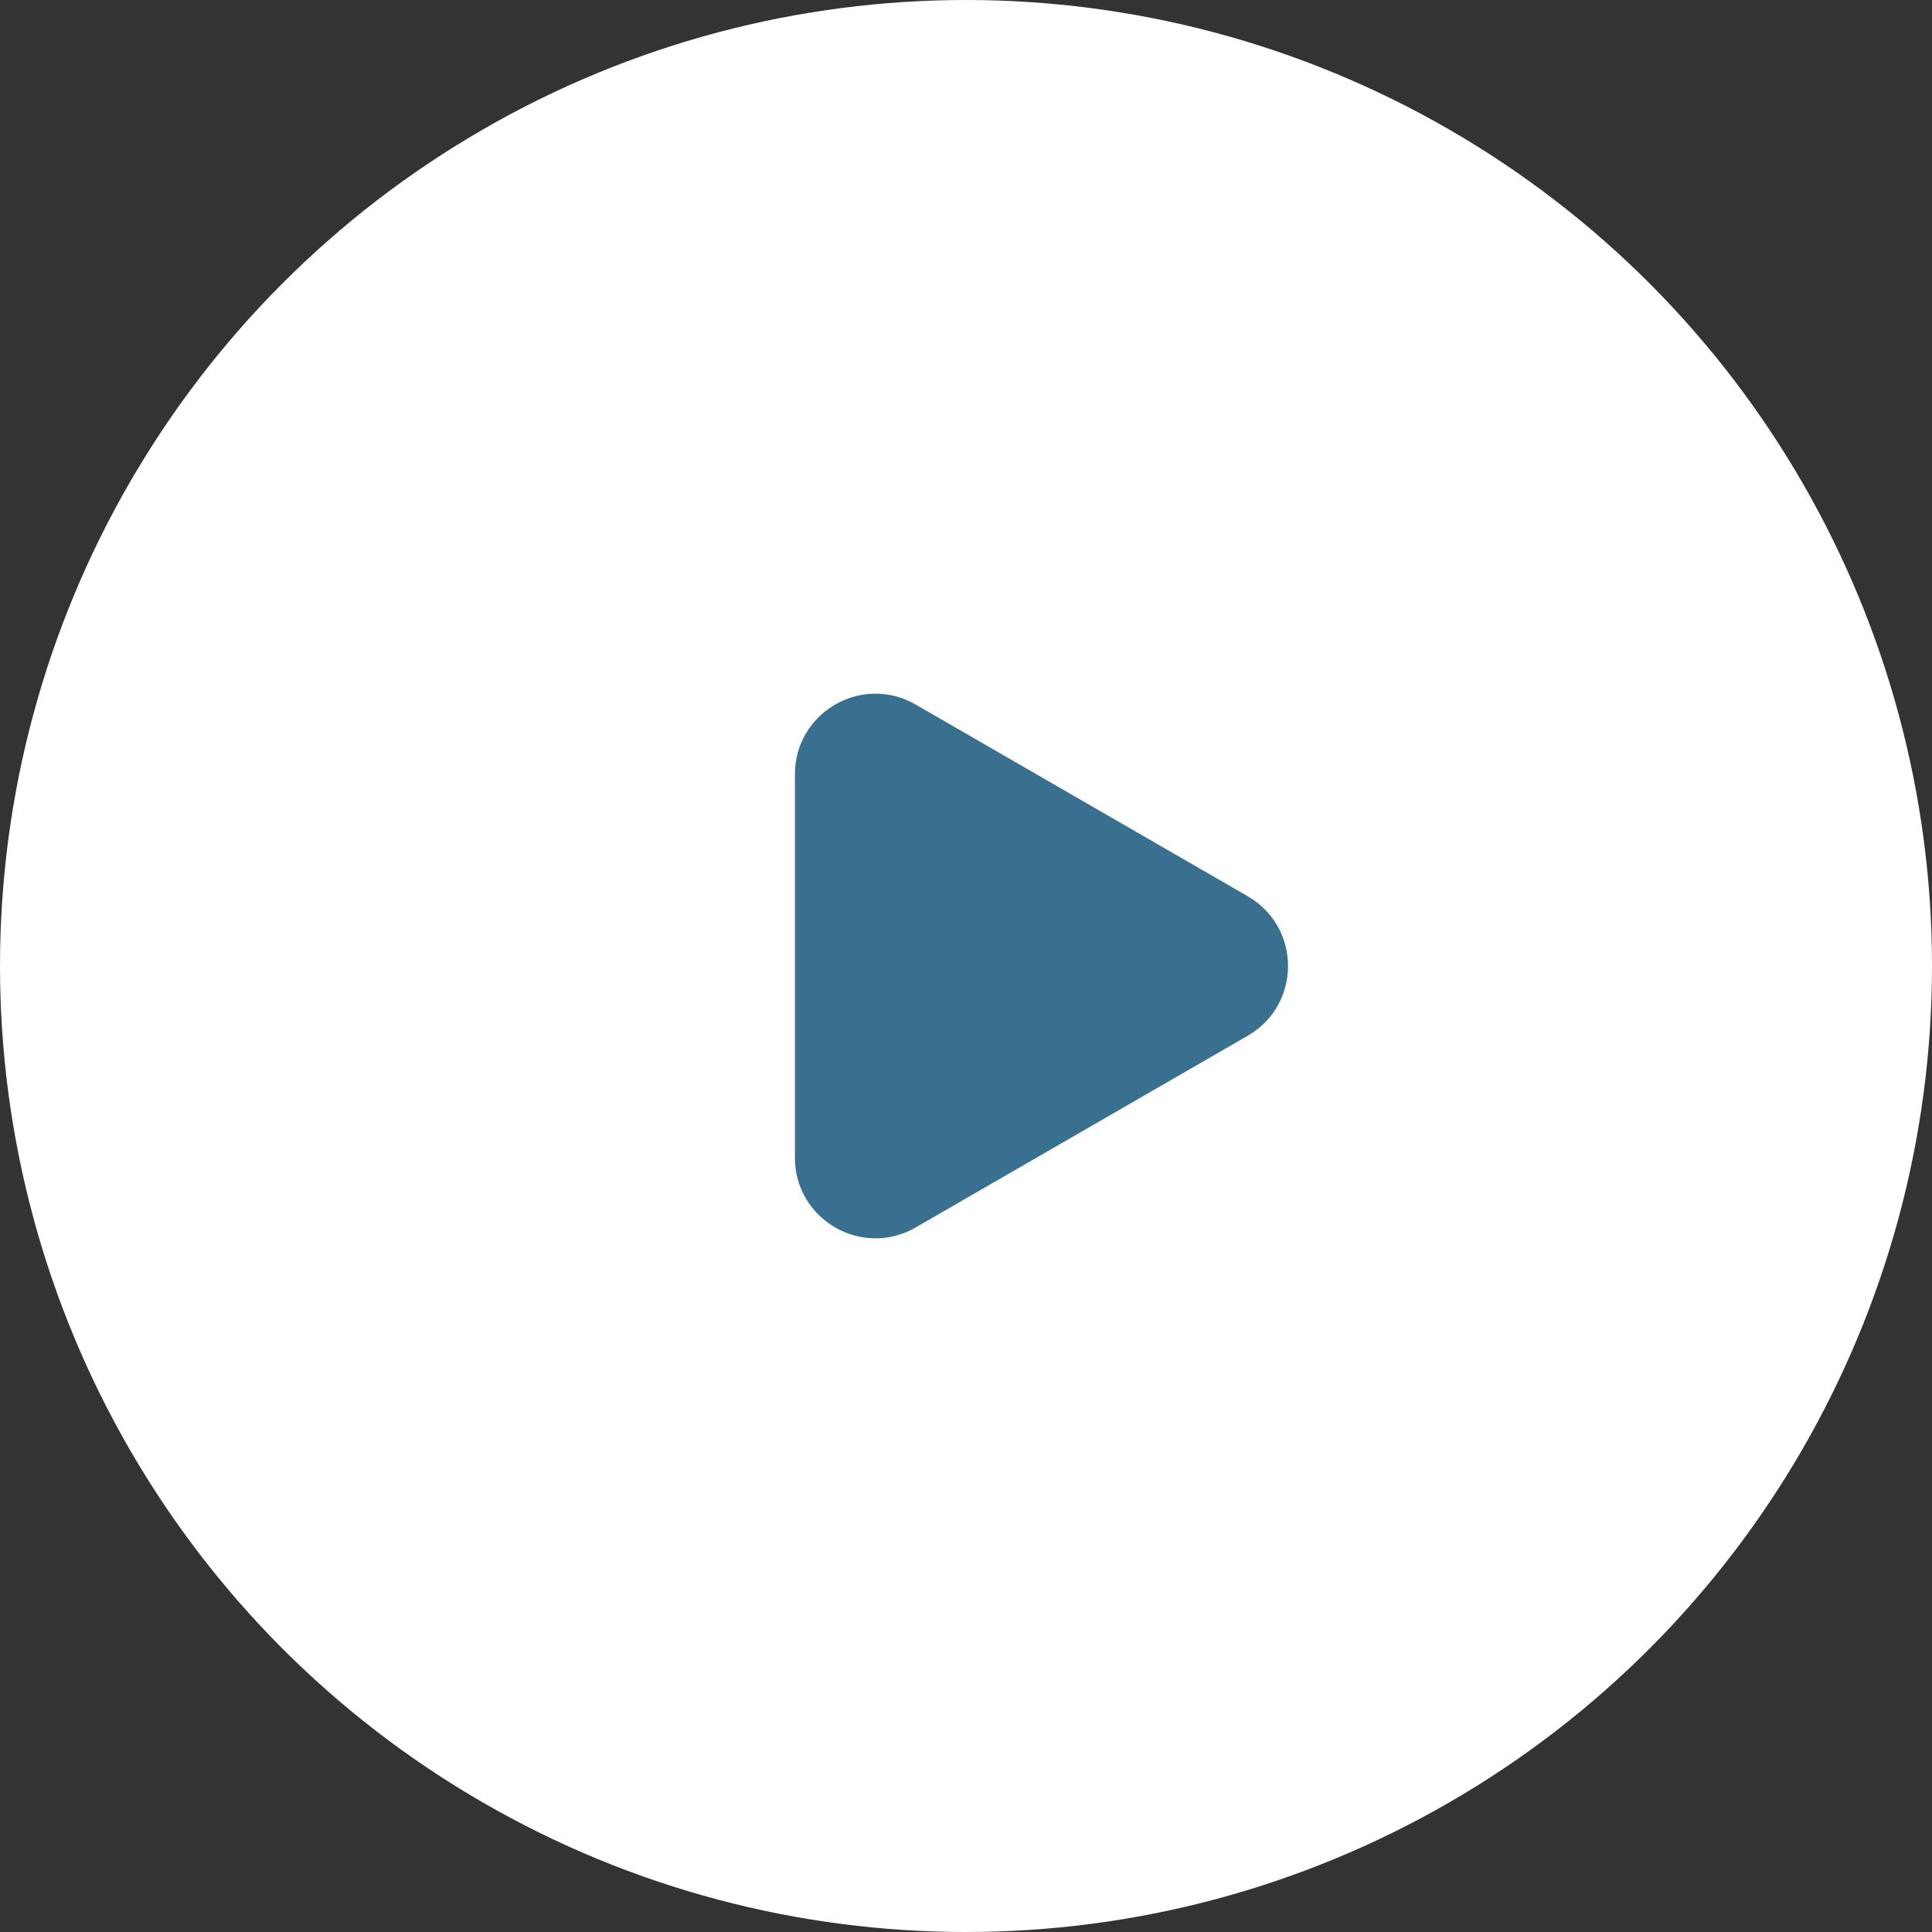 <svg width="96" height="96" viewBox="0 0 96 96" fill="none" xmlns="http://www.w3.org/2000/svg">
<rect x="0" y="0" width="96" height="96" fill="#333333" stroke="none"/>
<circle cx="48" cy="48" r="48" fill="white"/>
<path d="M62 44.536C64.667 46.075 64.667 49.925 62 51.464L45.5 60.99C42.833 62.53 39.5 60.605 39.5 57.526L39.5 38.474C39.5 35.395 42.833 33.47 45.5 35.01L62 44.536Z" fill="#498CB3"/>
<path d="M62 44.536C64.667 46.075 64.667 49.925 62 51.464L45.5 60.99C42.833 62.53 39.5 60.605 39.5 57.526L39.5 38.474C39.5 35.395 42.833 33.47 45.5 35.01L62 44.536Z" fill="black" fill-opacity="0.2"/>
</svg>
